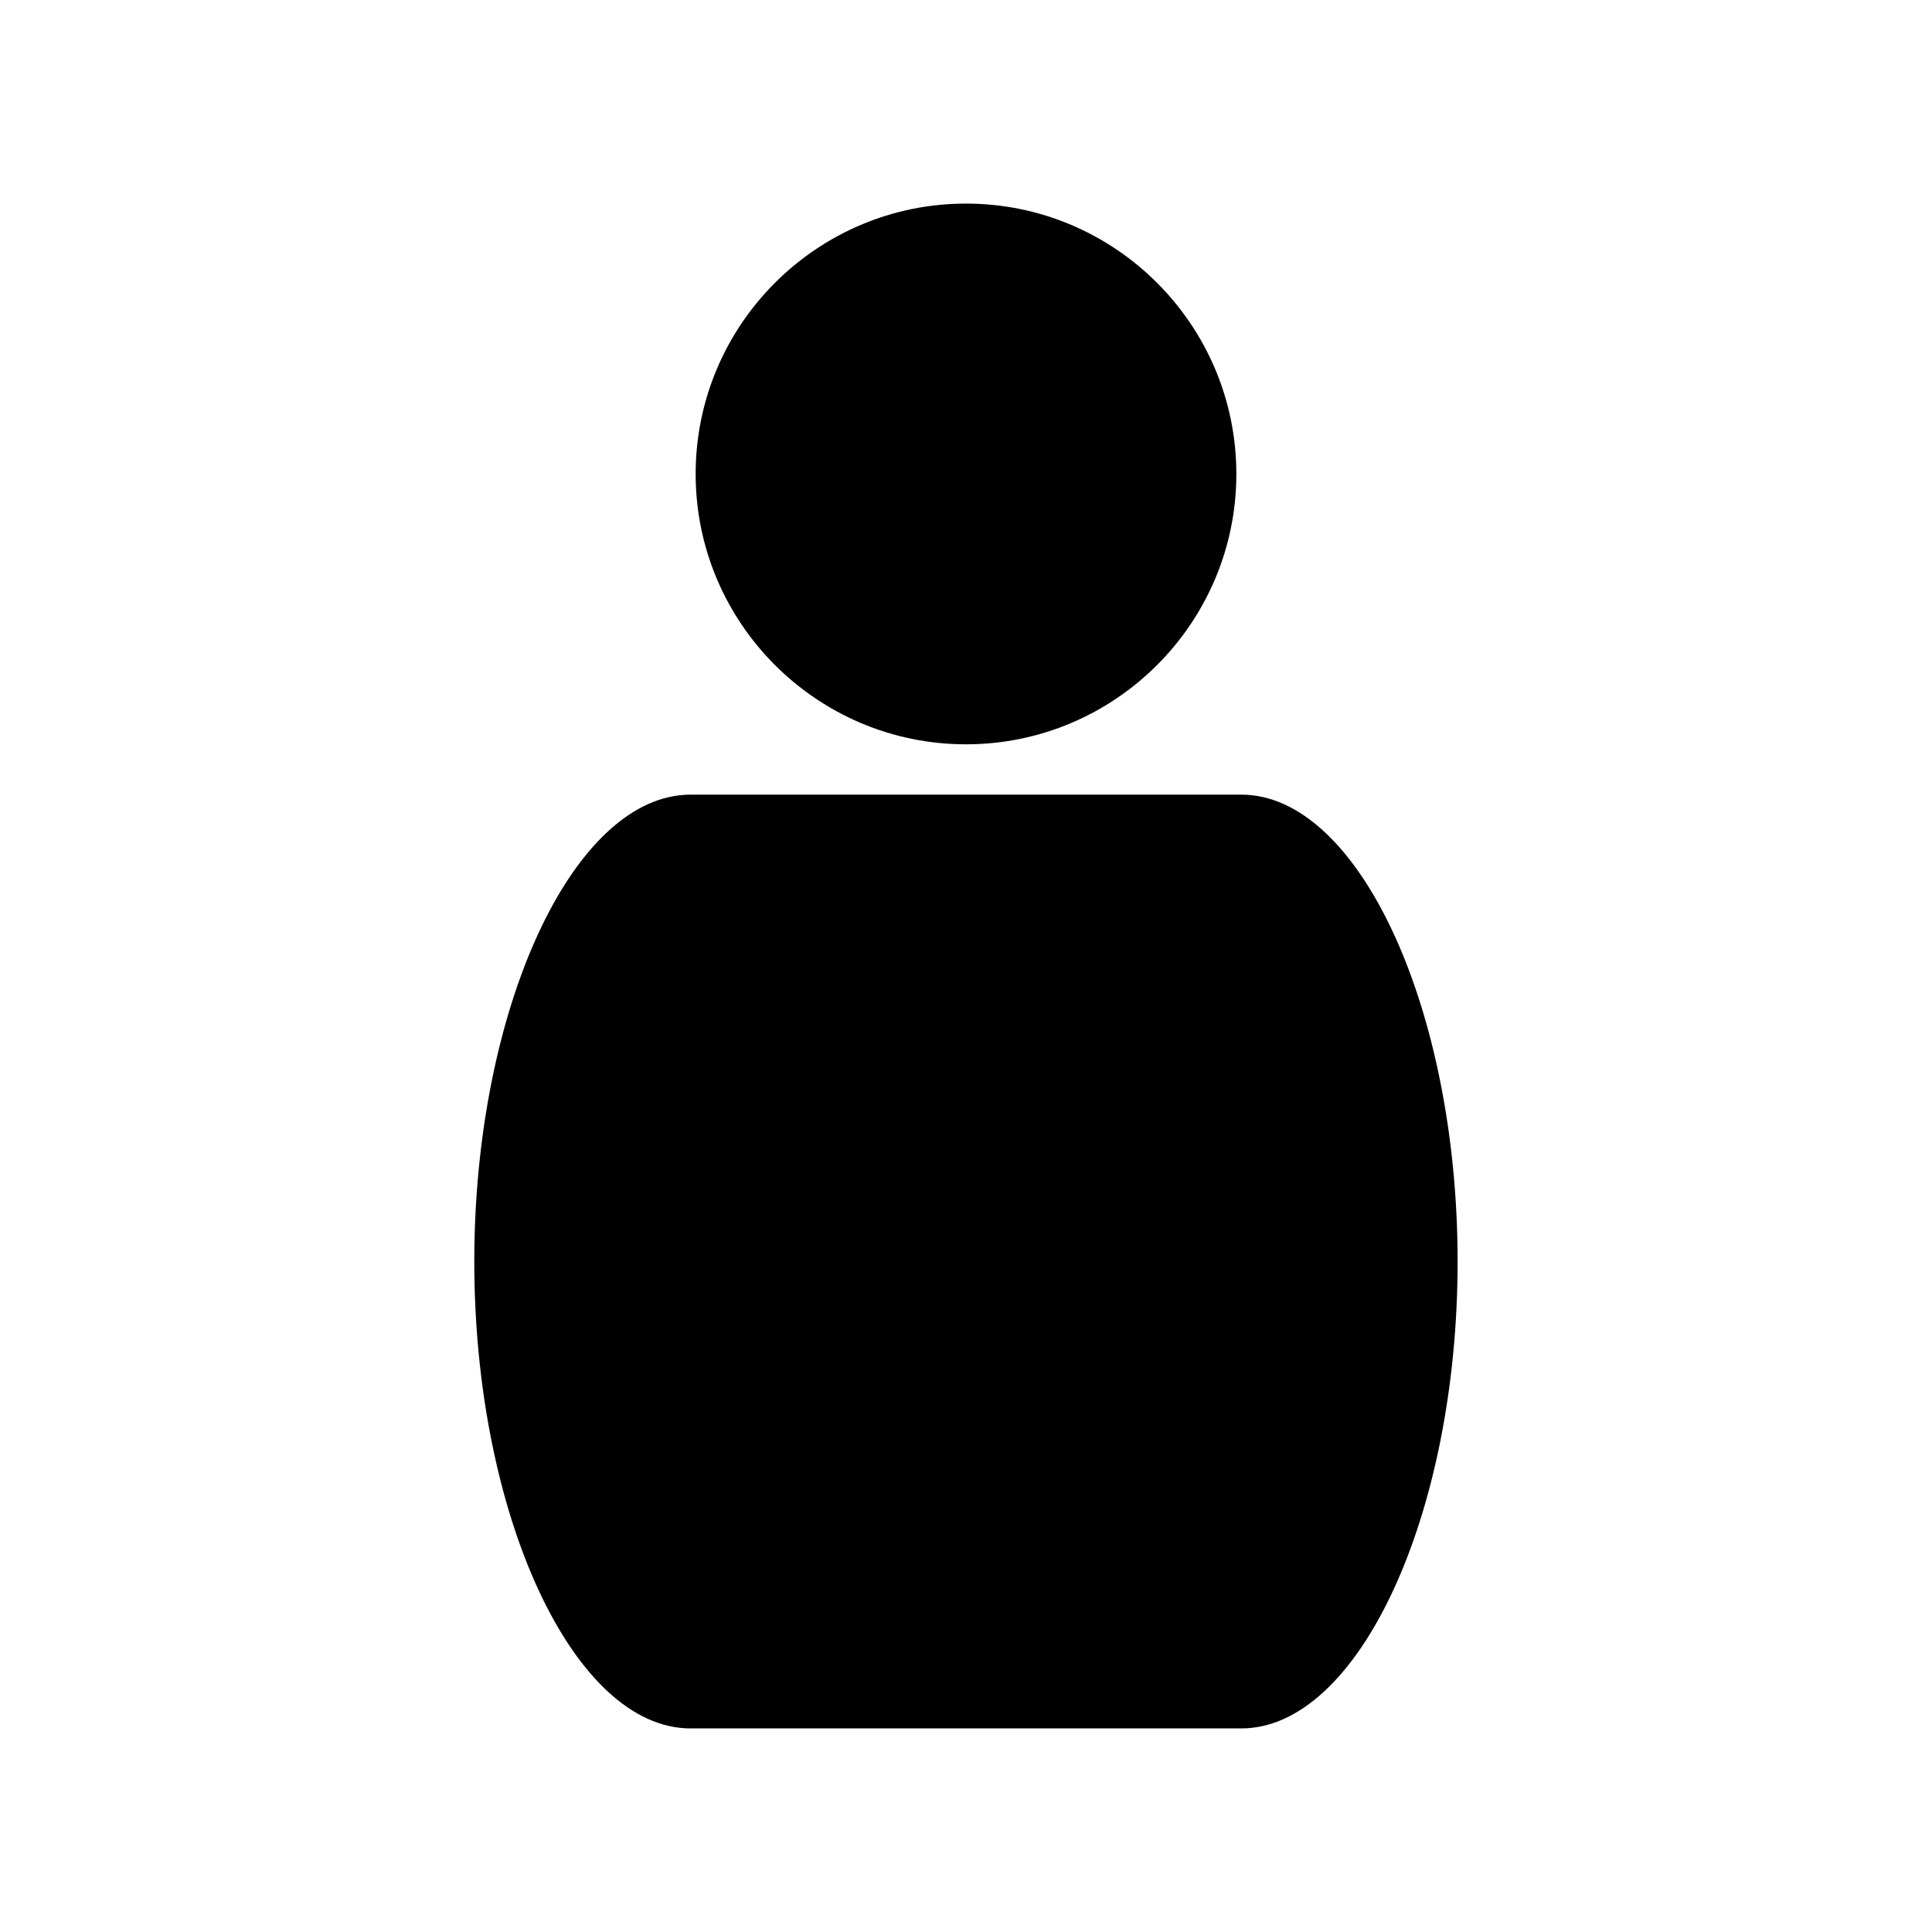 <?xml version="1.0" encoding="UTF-8"?>
<!-- Uploaded to: SVG Repo, www.svgrepo.com, Generator: SVG Repo Mixer Tools -->
<svg fill="#000000" width="800px" height="800px" version="1.1" viewBox="144 144 512 512" xmlns="http://www.w3.org/2000/svg">
 <g>
  <path d="m472.98 354.59h-145.98c-31.062 0-57.309 56.664-57.309 123.73s26.246 123.73 57.309 123.73h145.97c31.066 0 57.312-56.664 57.312-123.73 0.004-67.066-26.242-123.73-57.309-123.73z"/>
  <path d="m400 341.25c39.508 0 71.645-32.145 71.645-71.645 0-39.504-32.141-71.652-71.645-71.652-39.508 0-71.645 32.145-71.645 71.645-0.004 39.504 32.137 71.652 71.645 71.652z"/>
 </g>
</svg>